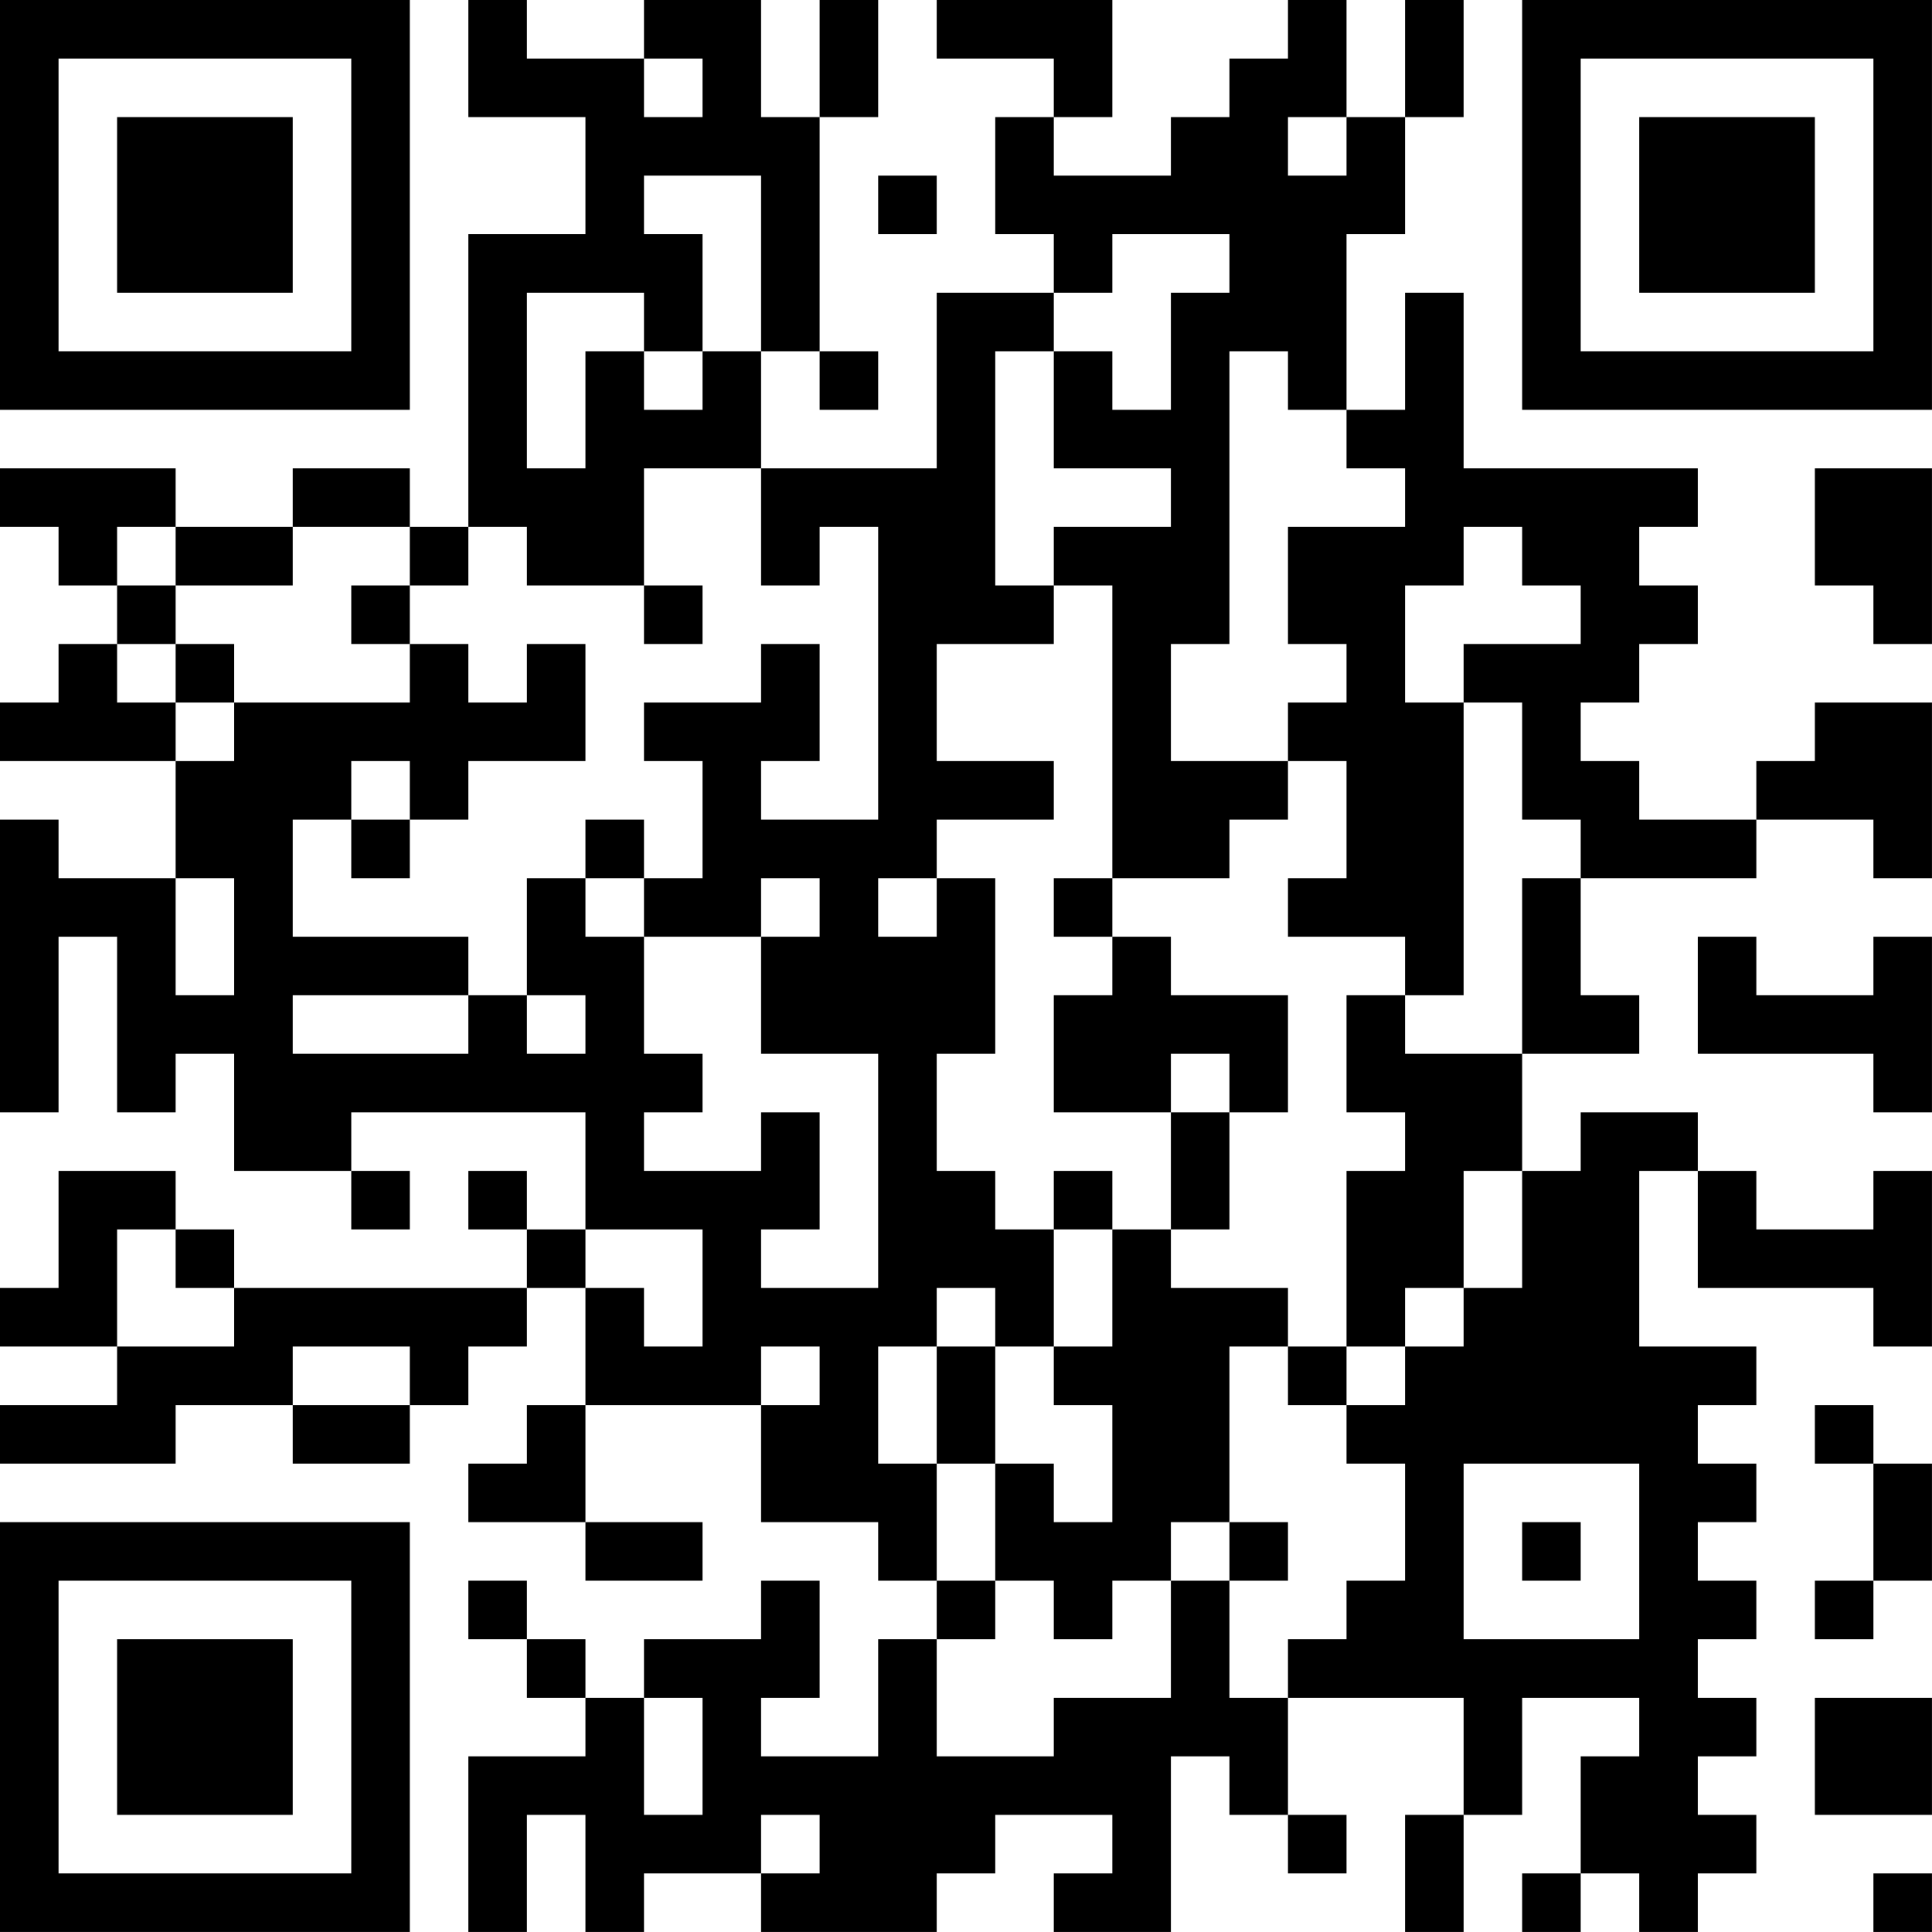 <?xml version="1.0" encoding="UTF-8"?>
<svg xmlns="http://www.w3.org/2000/svg" version="1.1" width="400" height="400" viewBox="0 0 400 400"><rect x="0" y="0" width="400" height="400" fill="#ffffff"/><g transform="scale(12.121)"><g transform="translate(0,0)"><path fill-rule="evenodd" d="M8 0L8 2L10 2L10 4L8 4L8 9L7 9L7 8L5 8L5 9L3 9L3 8L0 8L0 9L1 9L1 10L2 10L2 11L1 11L1 12L0 12L0 13L3 13L3 15L1 15L1 14L0 14L0 19L1 19L1 16L2 16L2 19L3 19L3 18L4 18L4 20L6 20L6 21L7 21L7 20L6 20L6 19L10 19L10 21L9 21L9 20L8 20L8 21L9 21L9 22L4 22L4 21L3 21L3 20L1 20L1 22L0 22L0 23L2 23L2 24L0 24L0 25L3 25L3 24L5 24L5 25L7 25L7 24L8 24L8 23L9 23L9 22L10 22L10 24L9 24L9 25L8 25L8 26L10 26L10 27L12 27L12 26L10 26L10 24L13 24L13 26L15 26L15 27L16 27L16 28L15 28L15 30L13 30L13 29L14 29L14 27L13 27L13 28L11 28L11 29L10 29L10 28L9 28L9 27L8 27L8 28L9 28L9 29L10 29L10 30L8 30L8 33L9 33L9 31L10 31L10 33L11 33L11 32L13 32L13 33L16 33L16 32L17 32L17 31L19 31L19 32L18 32L18 33L20 33L20 30L21 30L21 31L22 31L22 32L23 32L23 31L22 31L22 29L25 29L25 31L24 31L24 33L25 33L25 31L26 31L26 29L28 29L28 30L27 30L27 32L26 32L26 33L27 33L27 32L28 32L28 33L29 33L29 32L30 32L30 31L29 31L29 30L30 30L30 29L29 29L29 28L30 28L30 27L29 27L29 26L30 26L30 25L29 25L29 24L30 24L30 23L28 23L28 20L29 20L29 22L32 22L32 23L33 23L33 20L32 20L32 21L30 21L30 20L29 20L29 19L27 19L27 20L26 20L26 18L28 18L28 17L27 17L27 15L30 15L30 14L32 14L32 15L33 15L33 12L31 12L31 13L30 13L30 14L28 14L28 13L27 13L27 12L28 12L28 11L29 11L29 10L28 10L28 9L29 9L29 8L25 8L25 5L24 5L24 7L23 7L23 4L24 4L24 2L25 2L25 0L24 0L24 2L23 2L23 0L22 0L22 1L21 1L21 2L20 2L20 3L18 3L18 2L19 2L19 0L16 0L16 1L18 1L18 2L17 2L17 4L18 4L18 5L16 5L16 8L13 8L13 6L14 6L14 7L15 7L15 6L14 6L14 2L15 2L15 0L14 0L14 2L13 2L13 0L11 0L11 1L9 1L9 0ZM11 1L11 2L12 2L12 1ZM22 2L22 3L23 3L23 2ZM11 3L11 4L12 4L12 6L11 6L11 5L9 5L9 8L10 8L10 6L11 6L11 7L12 7L12 6L13 6L13 3ZM15 3L15 4L16 4L16 3ZM19 4L19 5L18 5L18 6L17 6L17 10L18 10L18 11L16 11L16 13L18 13L18 14L16 14L16 15L15 15L15 16L16 16L16 15L17 15L17 18L16 18L16 20L17 20L17 21L18 21L18 23L17 23L17 22L16 22L16 23L15 23L15 25L16 25L16 27L17 27L17 28L16 28L16 30L18 30L18 29L20 29L20 27L21 27L21 29L22 29L22 28L23 28L23 27L24 27L24 25L23 25L23 24L24 24L24 23L25 23L25 22L26 22L26 20L25 20L25 22L24 22L24 23L23 23L23 20L24 20L24 19L23 19L23 17L24 17L24 18L26 18L26 15L27 15L27 14L26 14L26 12L25 12L25 11L27 11L27 10L26 10L26 9L25 9L25 10L24 10L24 12L25 12L25 17L24 17L24 16L22 16L22 15L23 15L23 13L22 13L22 12L23 12L23 11L22 11L22 9L24 9L24 8L23 8L23 7L22 7L22 6L21 6L21 11L20 11L20 13L22 13L22 14L21 14L21 15L19 15L19 10L18 10L18 9L20 9L20 8L18 8L18 6L19 6L19 7L20 7L20 5L21 5L21 4ZM11 8L11 10L9 10L9 9L8 9L8 10L7 10L7 9L5 9L5 10L3 10L3 9L2 9L2 10L3 10L3 11L2 11L2 12L3 12L3 13L4 13L4 12L7 12L7 11L8 11L8 12L9 12L9 11L10 11L10 13L8 13L8 14L7 14L7 13L6 13L6 14L5 14L5 16L8 16L8 17L5 17L5 18L8 18L8 17L9 17L9 18L10 18L10 17L9 17L9 15L10 15L10 16L11 16L11 18L12 18L12 19L11 19L11 20L13 20L13 19L14 19L14 21L13 21L13 22L15 22L15 18L13 18L13 16L14 16L14 15L13 15L13 16L11 16L11 15L12 15L12 13L11 13L11 12L13 12L13 11L14 11L14 13L13 13L13 14L15 14L15 9L14 9L14 10L13 10L13 8ZM31 8L31 10L32 10L32 11L33 11L33 8ZM6 10L6 11L7 11L7 10ZM11 10L11 11L12 11L12 10ZM3 11L3 12L4 12L4 11ZM6 14L6 15L7 15L7 14ZM10 14L10 15L11 15L11 14ZM3 15L3 17L4 17L4 15ZM18 15L18 16L19 16L19 17L18 17L18 19L20 19L20 21L19 21L19 20L18 20L18 21L19 21L19 23L18 23L18 24L19 24L19 26L18 26L18 25L17 25L17 23L16 23L16 25L17 25L17 27L18 27L18 28L19 28L19 27L20 27L20 26L21 26L21 27L22 27L22 26L21 26L21 23L22 23L22 24L23 24L23 23L22 23L22 22L20 22L20 21L21 21L21 19L22 19L22 17L20 17L20 16L19 16L19 15ZM29 16L29 18L32 18L32 19L33 19L33 16L32 16L32 17L30 17L30 16ZM20 18L20 19L21 19L21 18ZM2 21L2 23L4 23L4 22L3 22L3 21ZM10 21L10 22L11 22L11 23L12 23L12 21ZM5 23L5 24L7 24L7 23ZM13 23L13 24L14 24L14 23ZM31 24L31 25L32 25L32 27L31 27L31 28L32 28L32 27L33 27L33 25L32 25L32 24ZM25 25L25 28L28 28L28 25ZM26 26L26 27L27 27L27 26ZM11 29L11 31L12 31L12 29ZM31 29L31 31L33 31L33 29ZM13 31L13 32L14 32L14 31ZM32 32L32 33L33 33L33 32ZM0 0L0 7L7 7L7 0ZM1 1L1 6L6 6L6 1ZM2 2L2 5L5 5L5 2ZM26 0L26 7L33 7L33 0ZM27 1L27 6L32 6L32 1ZM28 2L28 5L31 5L31 2ZM0 26L0 33L7 33L7 26ZM1 27L1 32L6 32L6 27ZM2 28L2 31L5 31L5 28Z" fill="#000000"/></g></g></svg>
